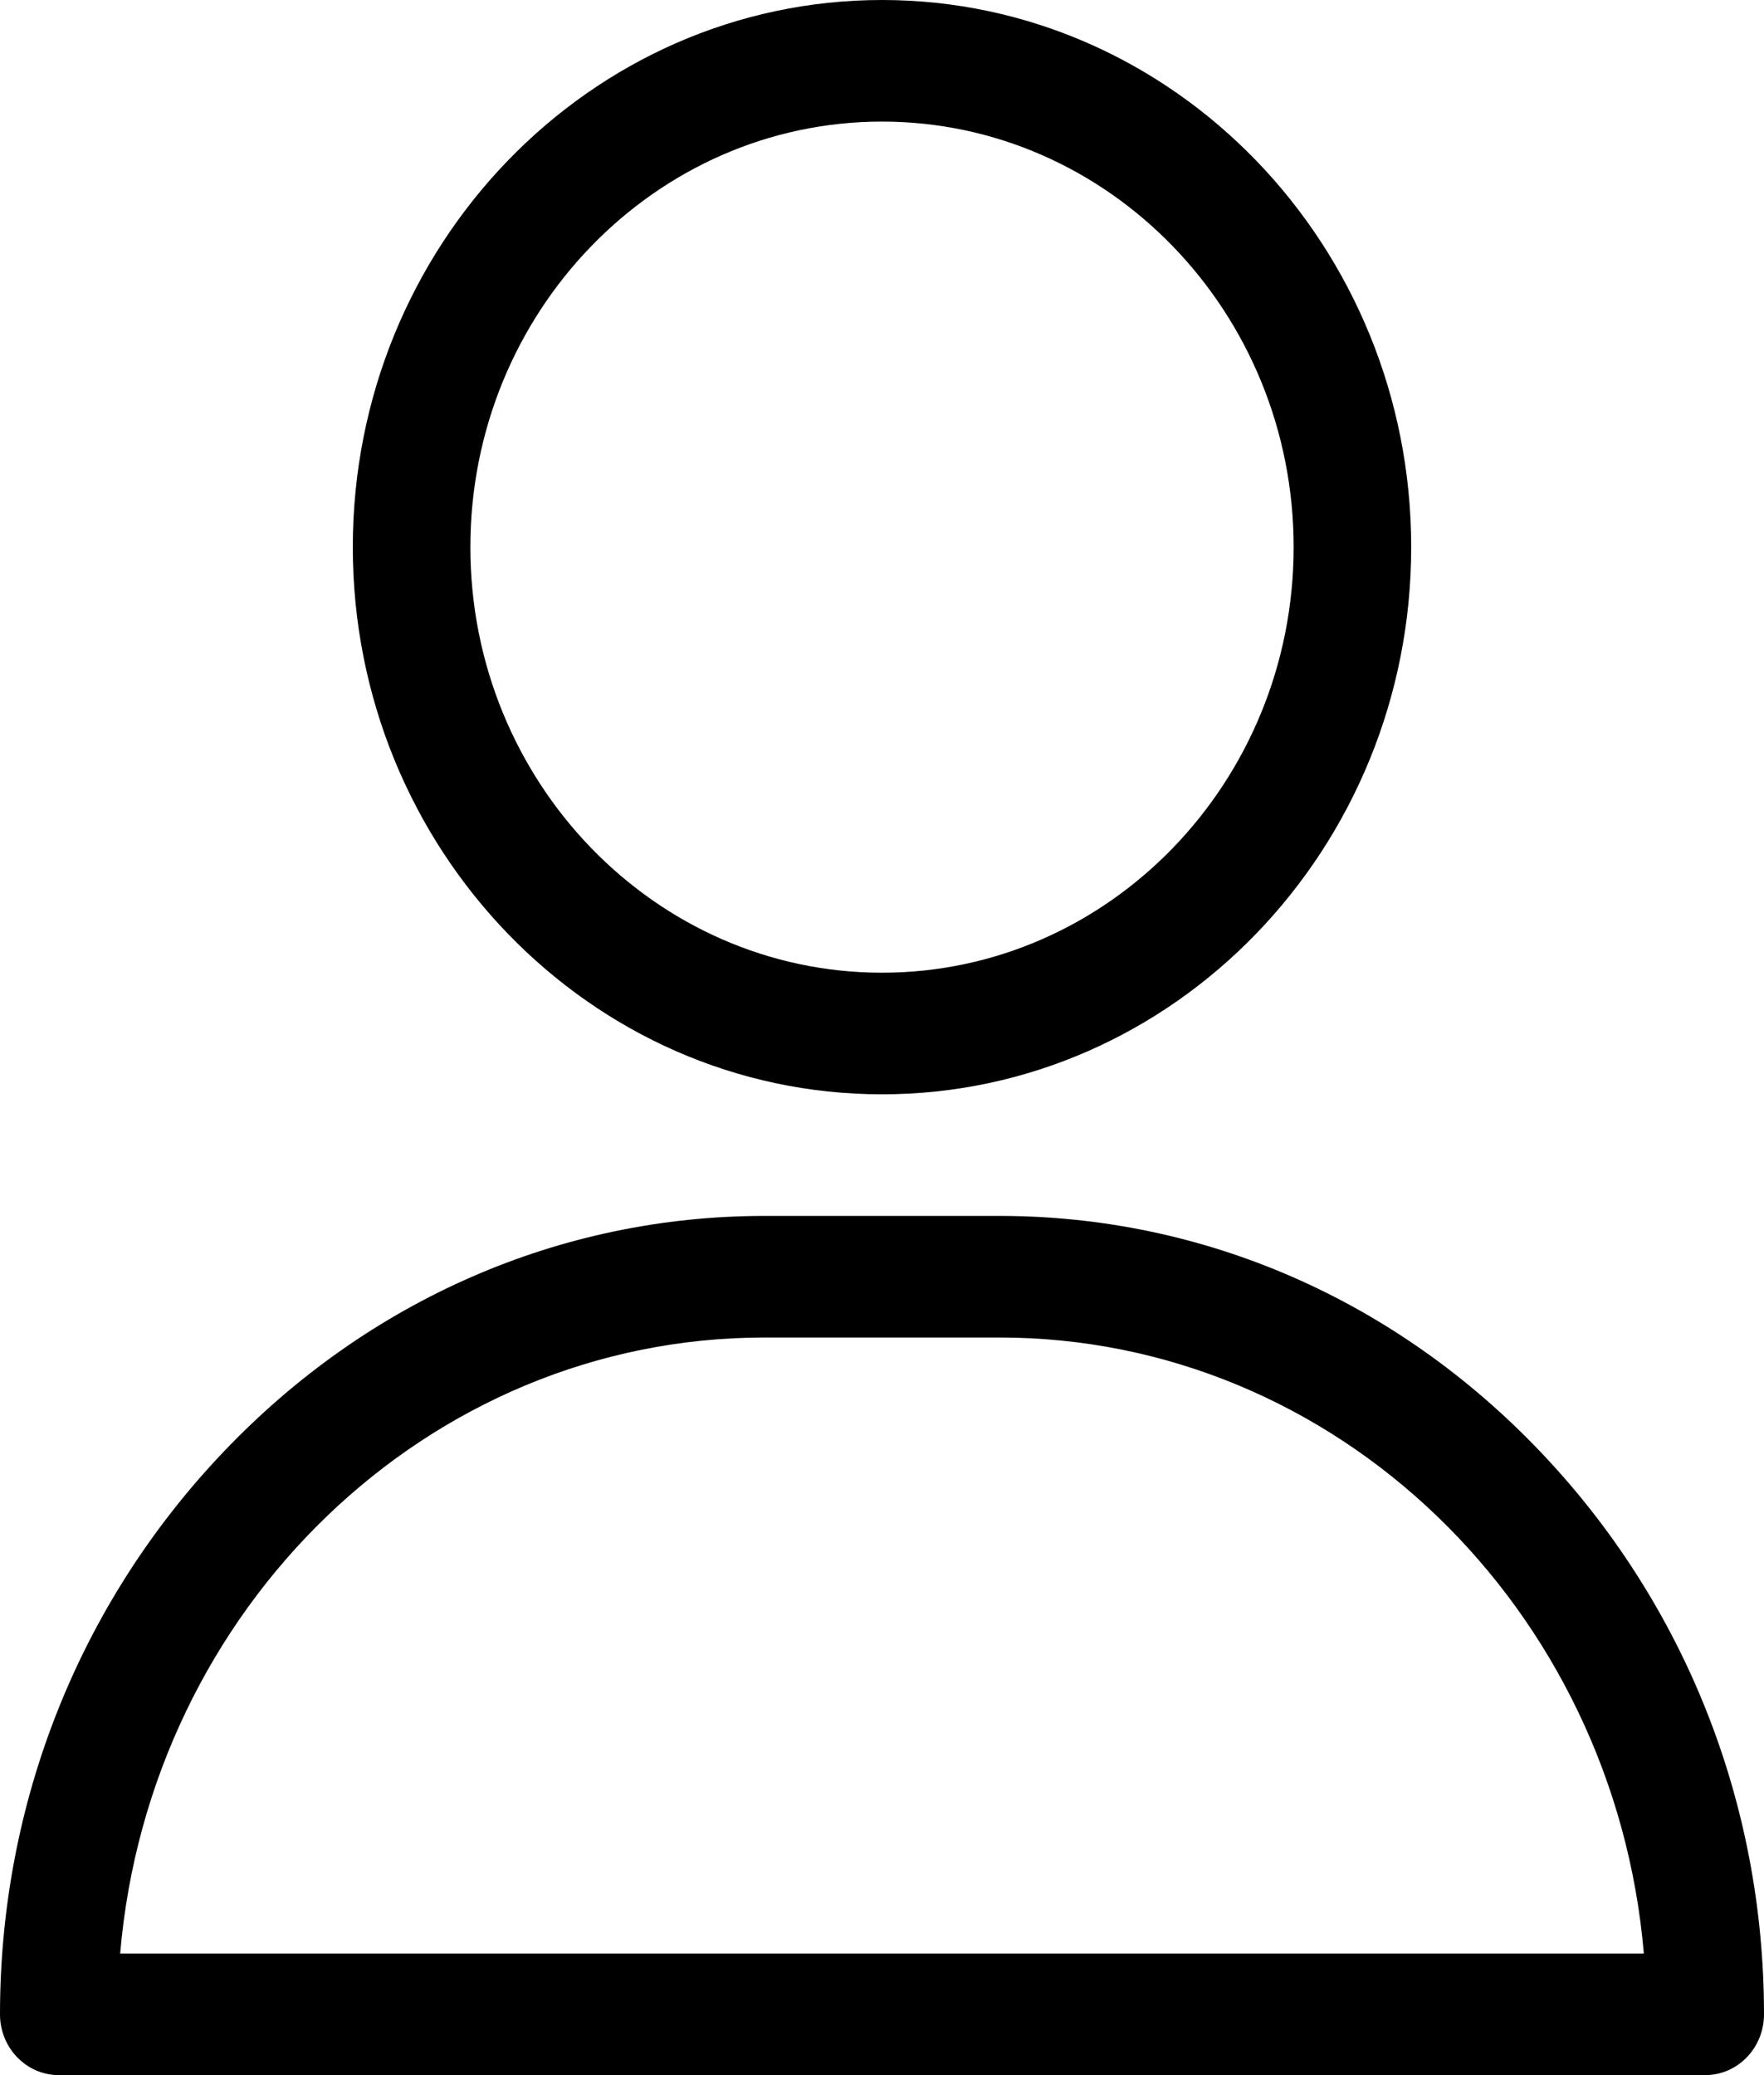 <svg xmlns="http://www.w3.org/2000/svg" width="17" height="20" viewBox="0 0 17 20">
    <g>
        <path d="M8.5 0C5.688 0 3.4 2.366 3.4 5.273c0 2.908 2.288 5.274 5.1 5.274s5.1-2.366 5.1-5.274C13.6 2.366 11.312 0 8.5 0zm0 9.375c-2.187 0-3.967-1.84-3.967-4.102 0-2.261 1.78-4.101 3.967-4.101 2.187 0 3.967 1.84 3.967 4.101 0 2.262-1.78 4.102-3.967 4.102zM14.845 13.992c-1.396-1.466-3.247-2.273-5.212-2.273H7.367c-1.965 0-3.816.807-5.212 2.273C.765 15.451 0 17.376 0 19.414c0 .324.254.586.567.586h15.866c.313 0 .567-.262.567-.586 0-2.038-.765-3.963-2.155-5.422zM1.158 18.828c.284-3.324 2.96-5.937 6.209-5.937h2.266c3.249 0 5.925 2.613 6.209 5.937H1.158z"/>
    </g>
</svg>
